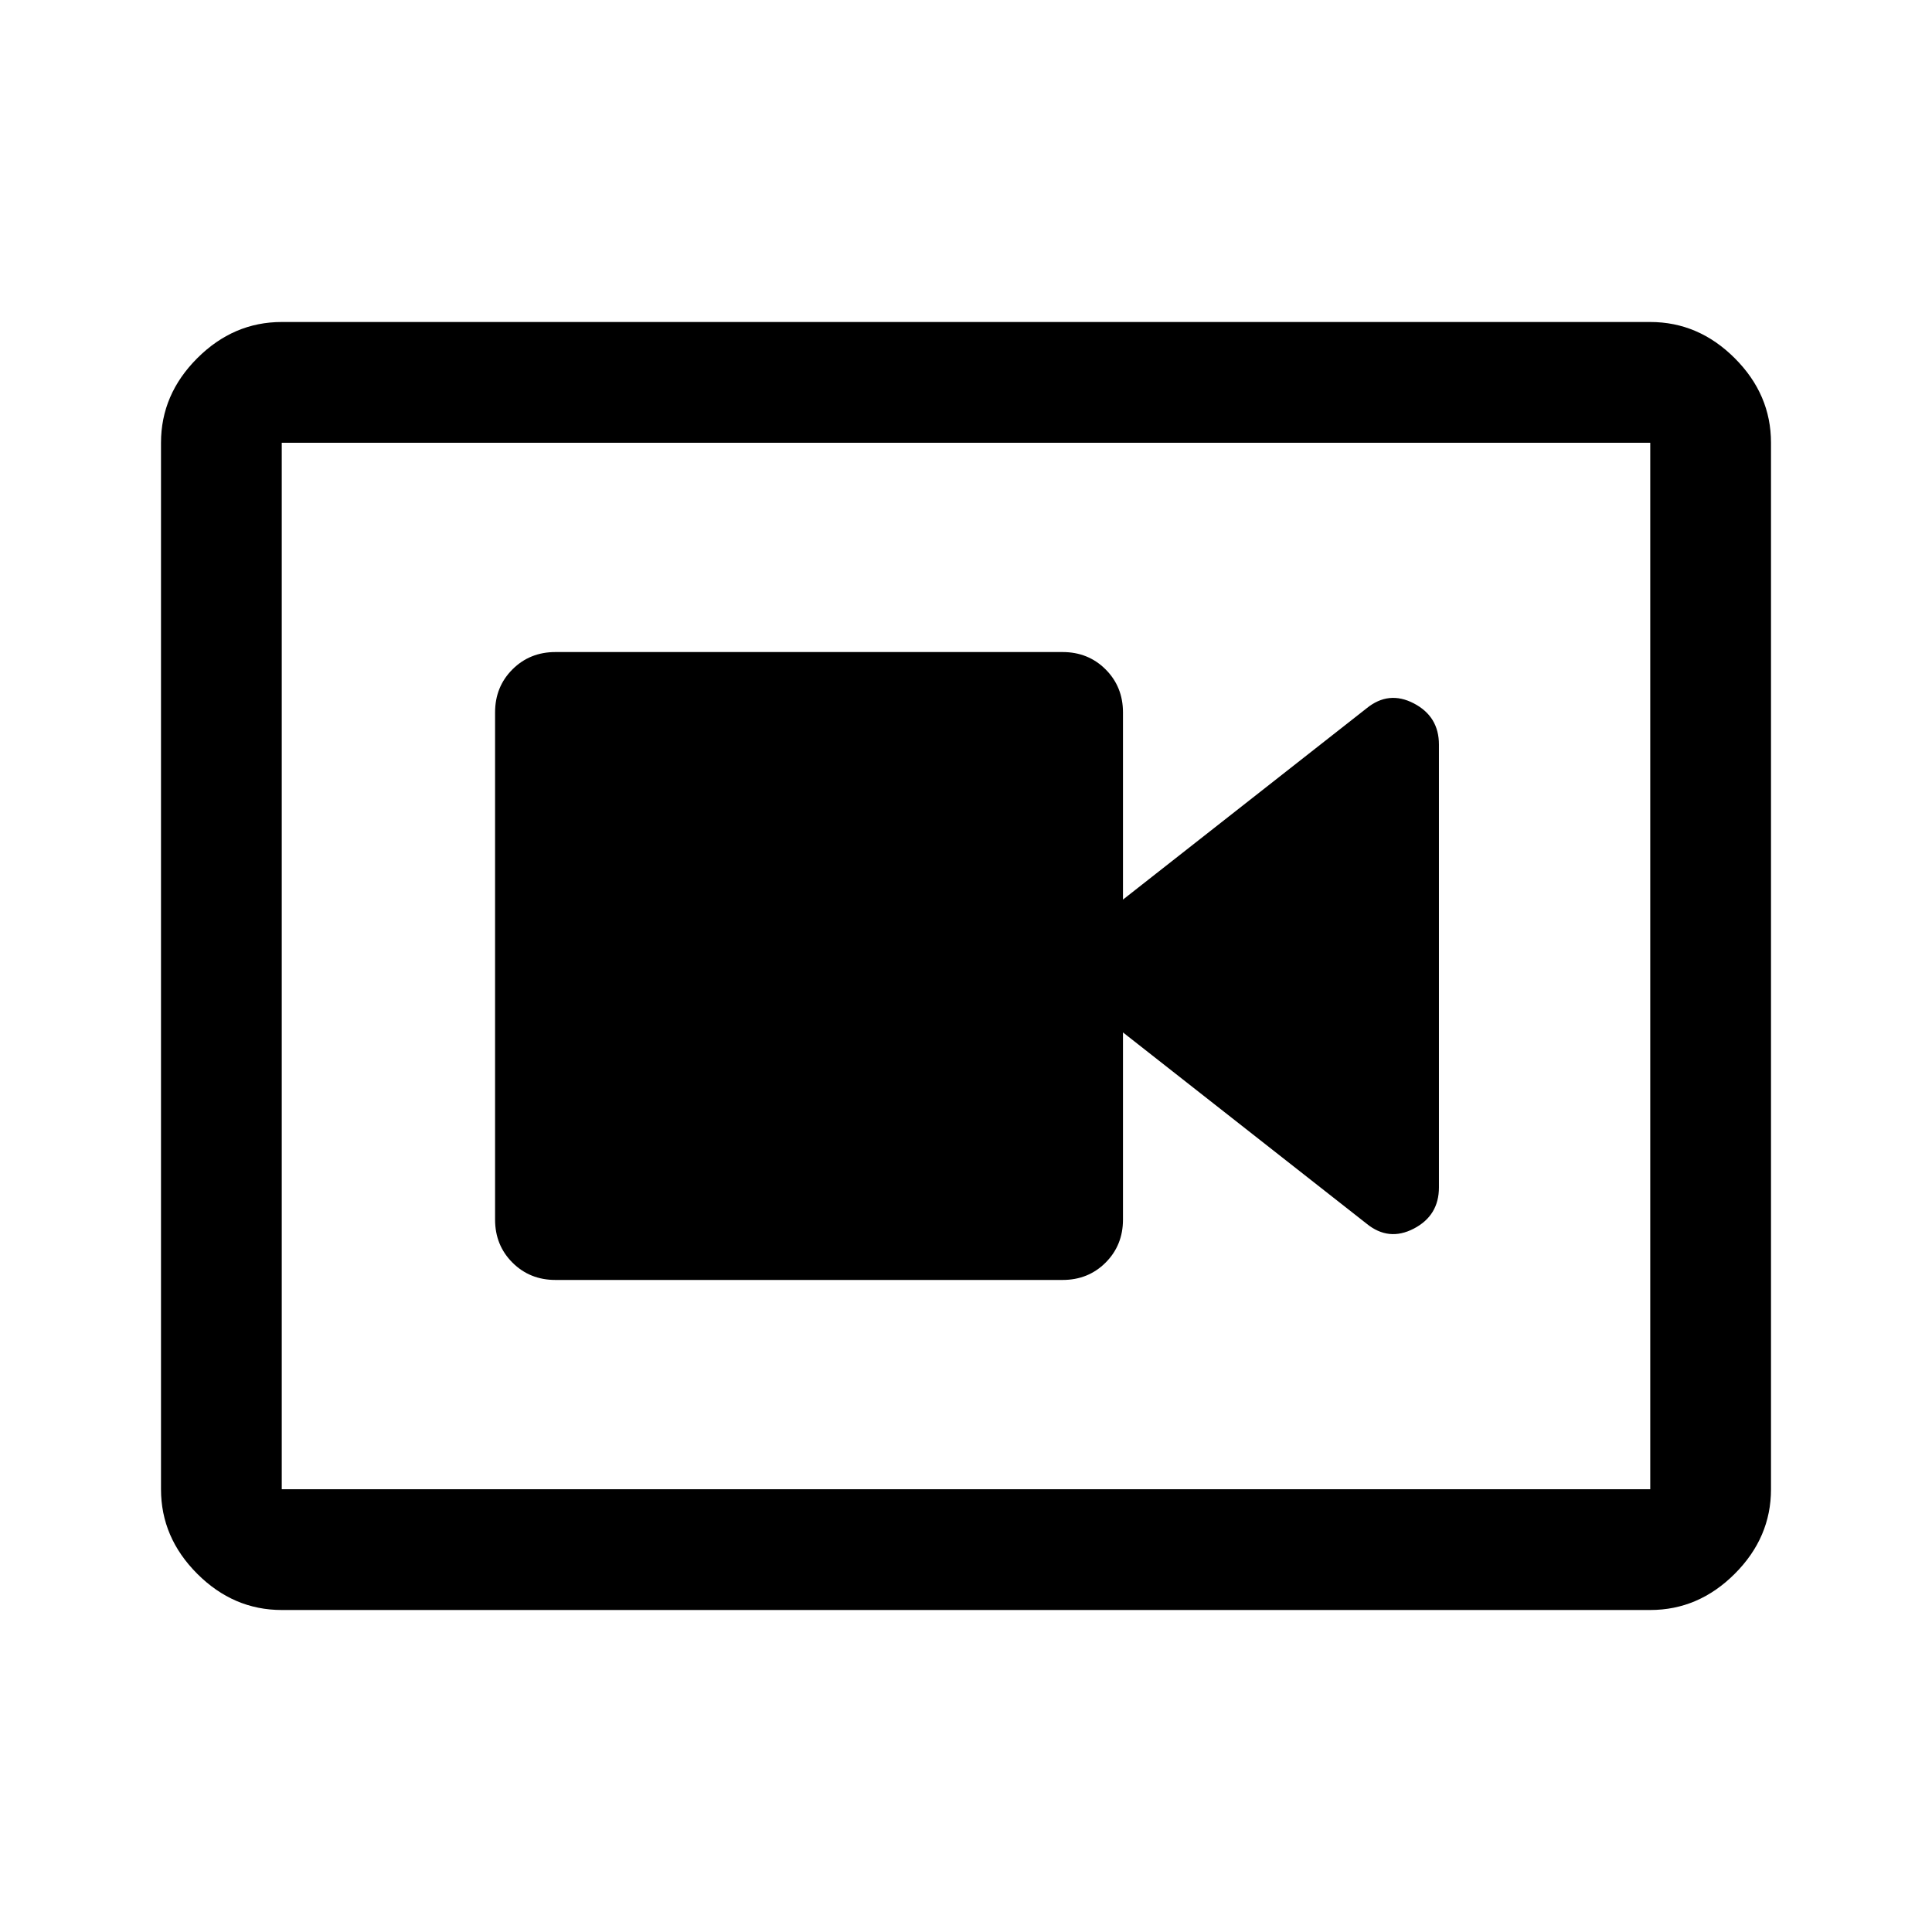 <svg xmlns="http://www.w3.org/2000/svg" width="48" height="48" viewBox="0 -960 960 960"><path d="M276-324h252q12.75 0 21.375-8.625T558-354v-93l121 95q11 9 23.5 2.5T715-370v-220q0-14-12.5-20.5T679-608l-121 95v-93q0-12.75-8.625-21.375T528-636H276q-12.75 0-21.375 8.625T246-606v252q0 12.75 8.625 21.375T276-324ZM140-160q-24 0-42-18t-18-42v-520q0-24 18-42t42-18h680q24 0 42 18t18 42v520q0 24-18 42t-42 18H140Zm0-60h680v-520H140v520Zm0-520v520-520Z"/></svg>